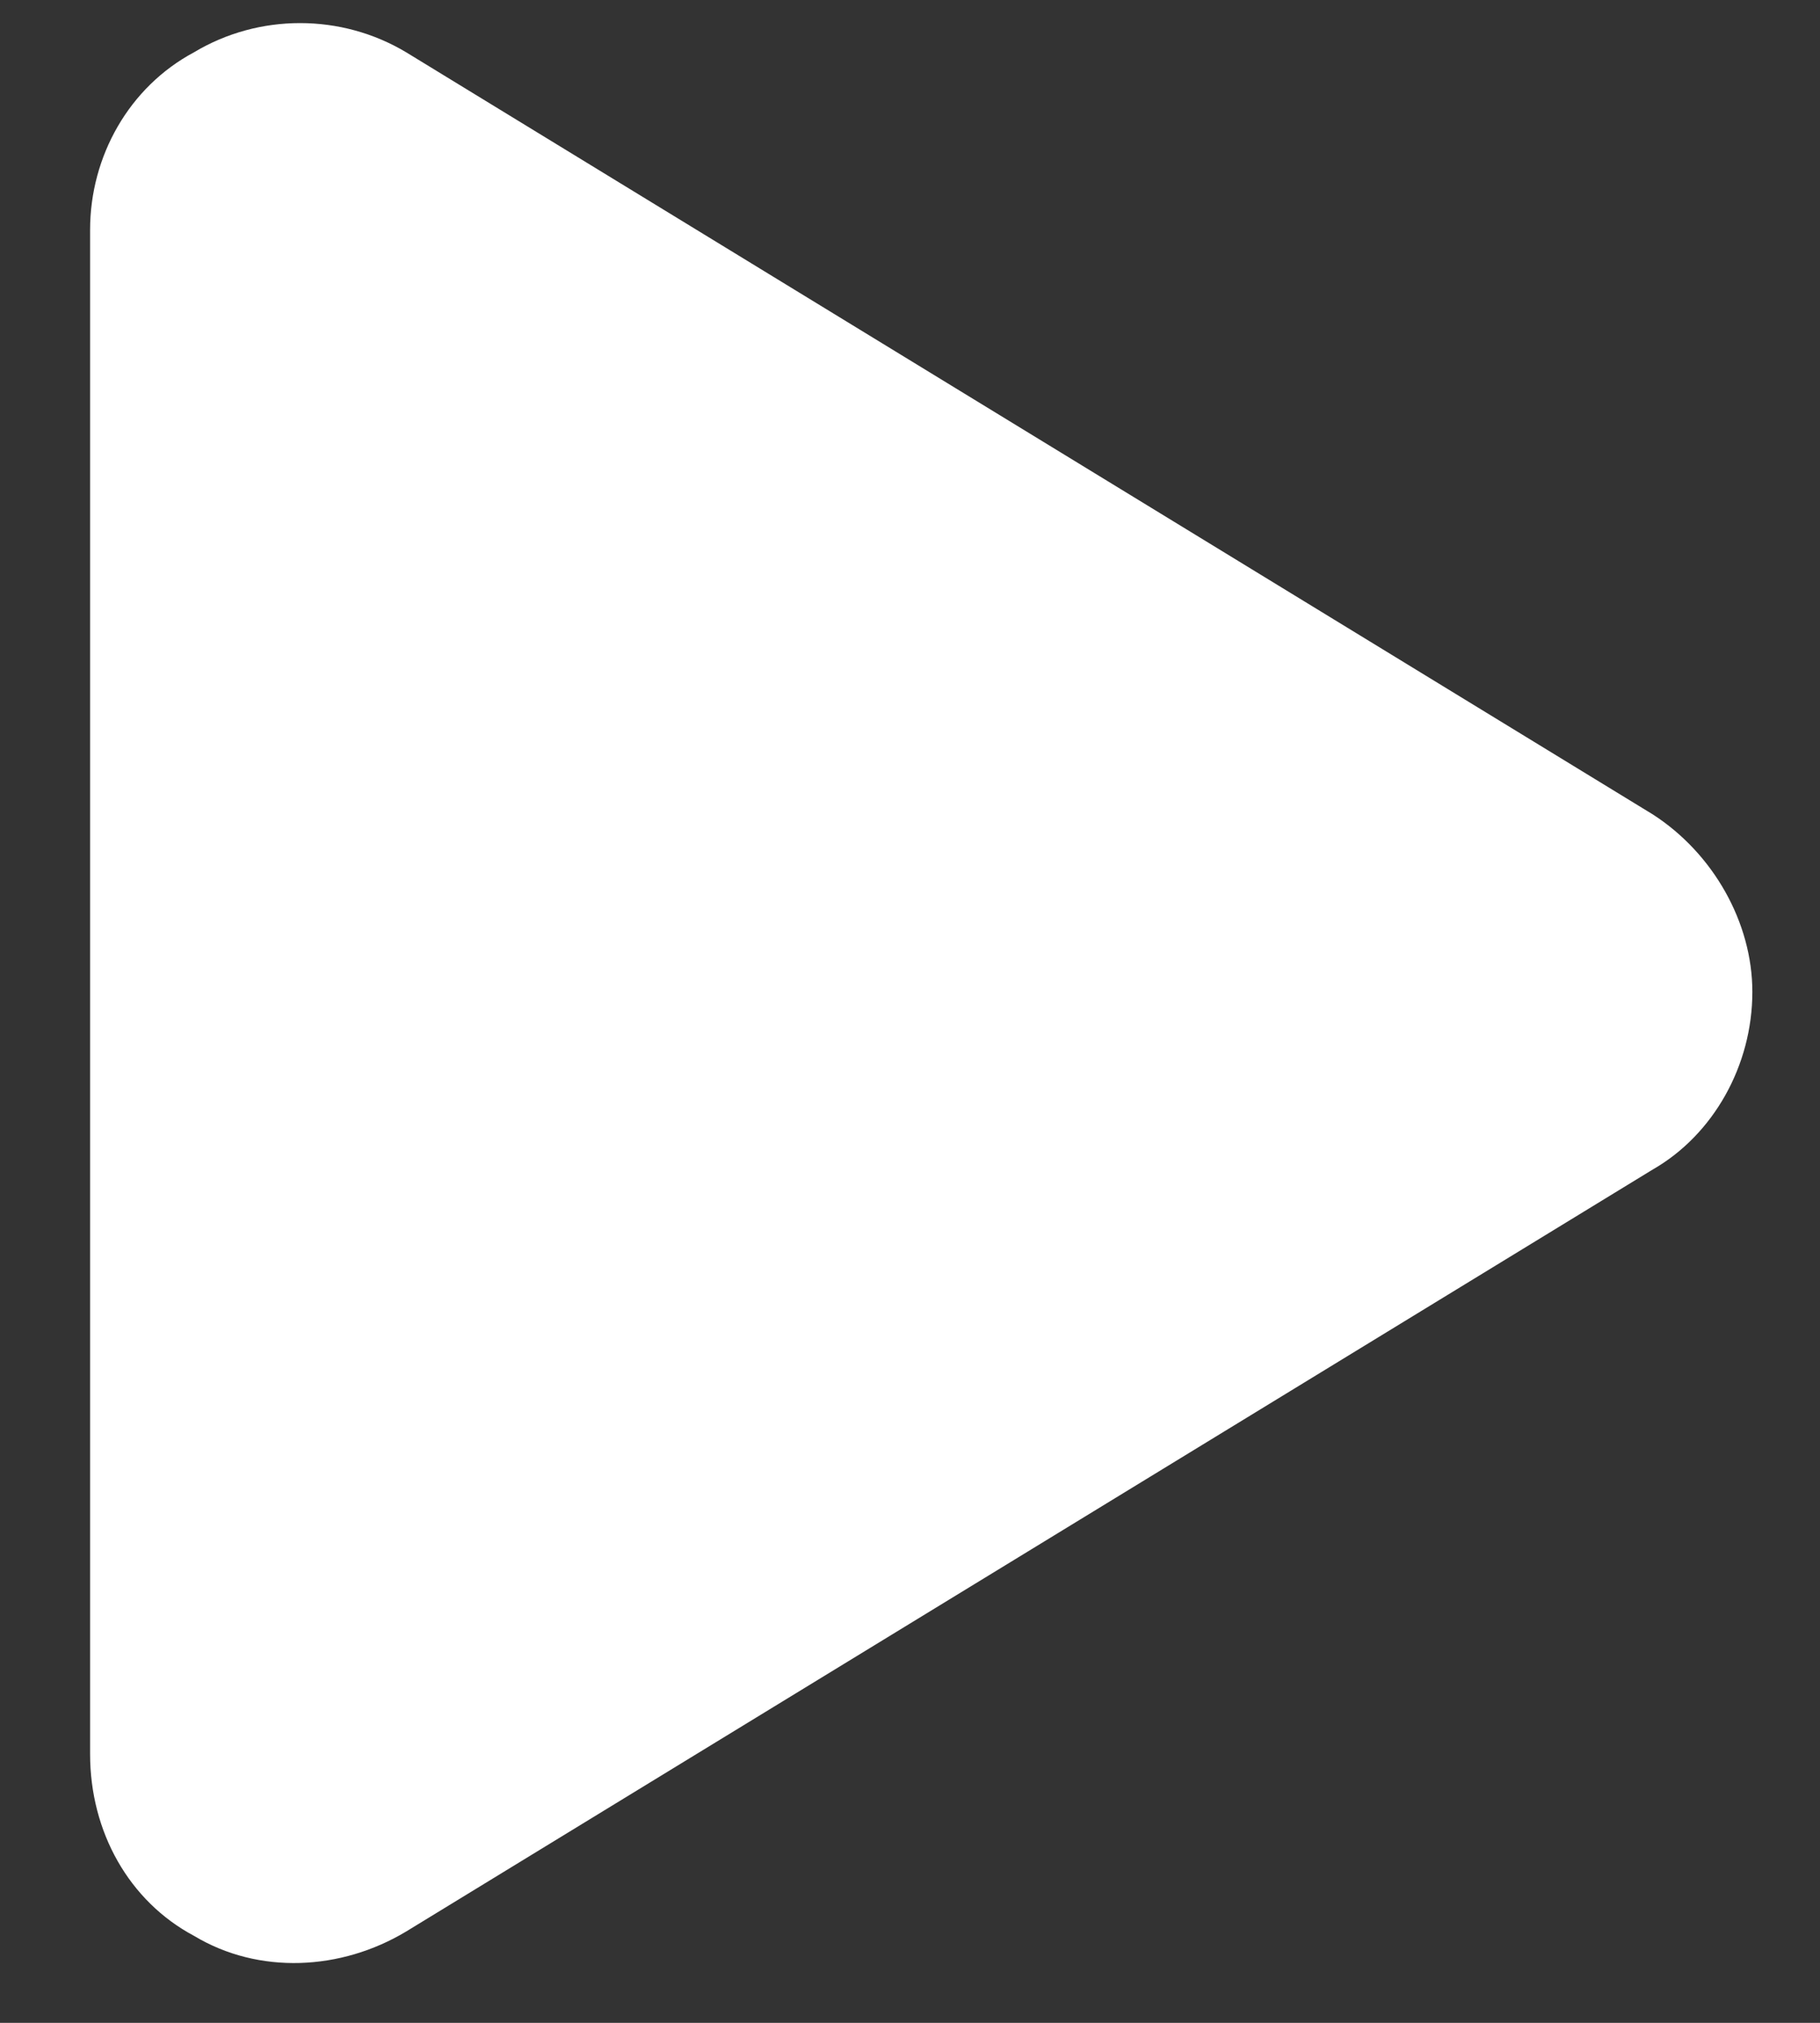 <svg width="18" height="20" viewBox="0 0 18 20" fill="none" xmlns="http://www.w3.org/2000/svg">
<rect x="0" y="0" width="18" height="20" fill="#333333" stroke="none"/>
<path d="M4.017 0.517L16.346 8.052C16.945 8.438 17.331 9.122 17.331 9.807C17.331 10.535 16.945 11.22 16.346 11.563L4.017 19.097C3.374 19.483 2.561 19.526 1.919 19.14C1.277 18.798 0.891 18.113 0.891 17.342V2.273C0.891 1.545 1.277 0.86 1.919 0.517C2.561 0.132 3.374 0.132 4.017 0.517Z" fill="white"/>
</svg>
